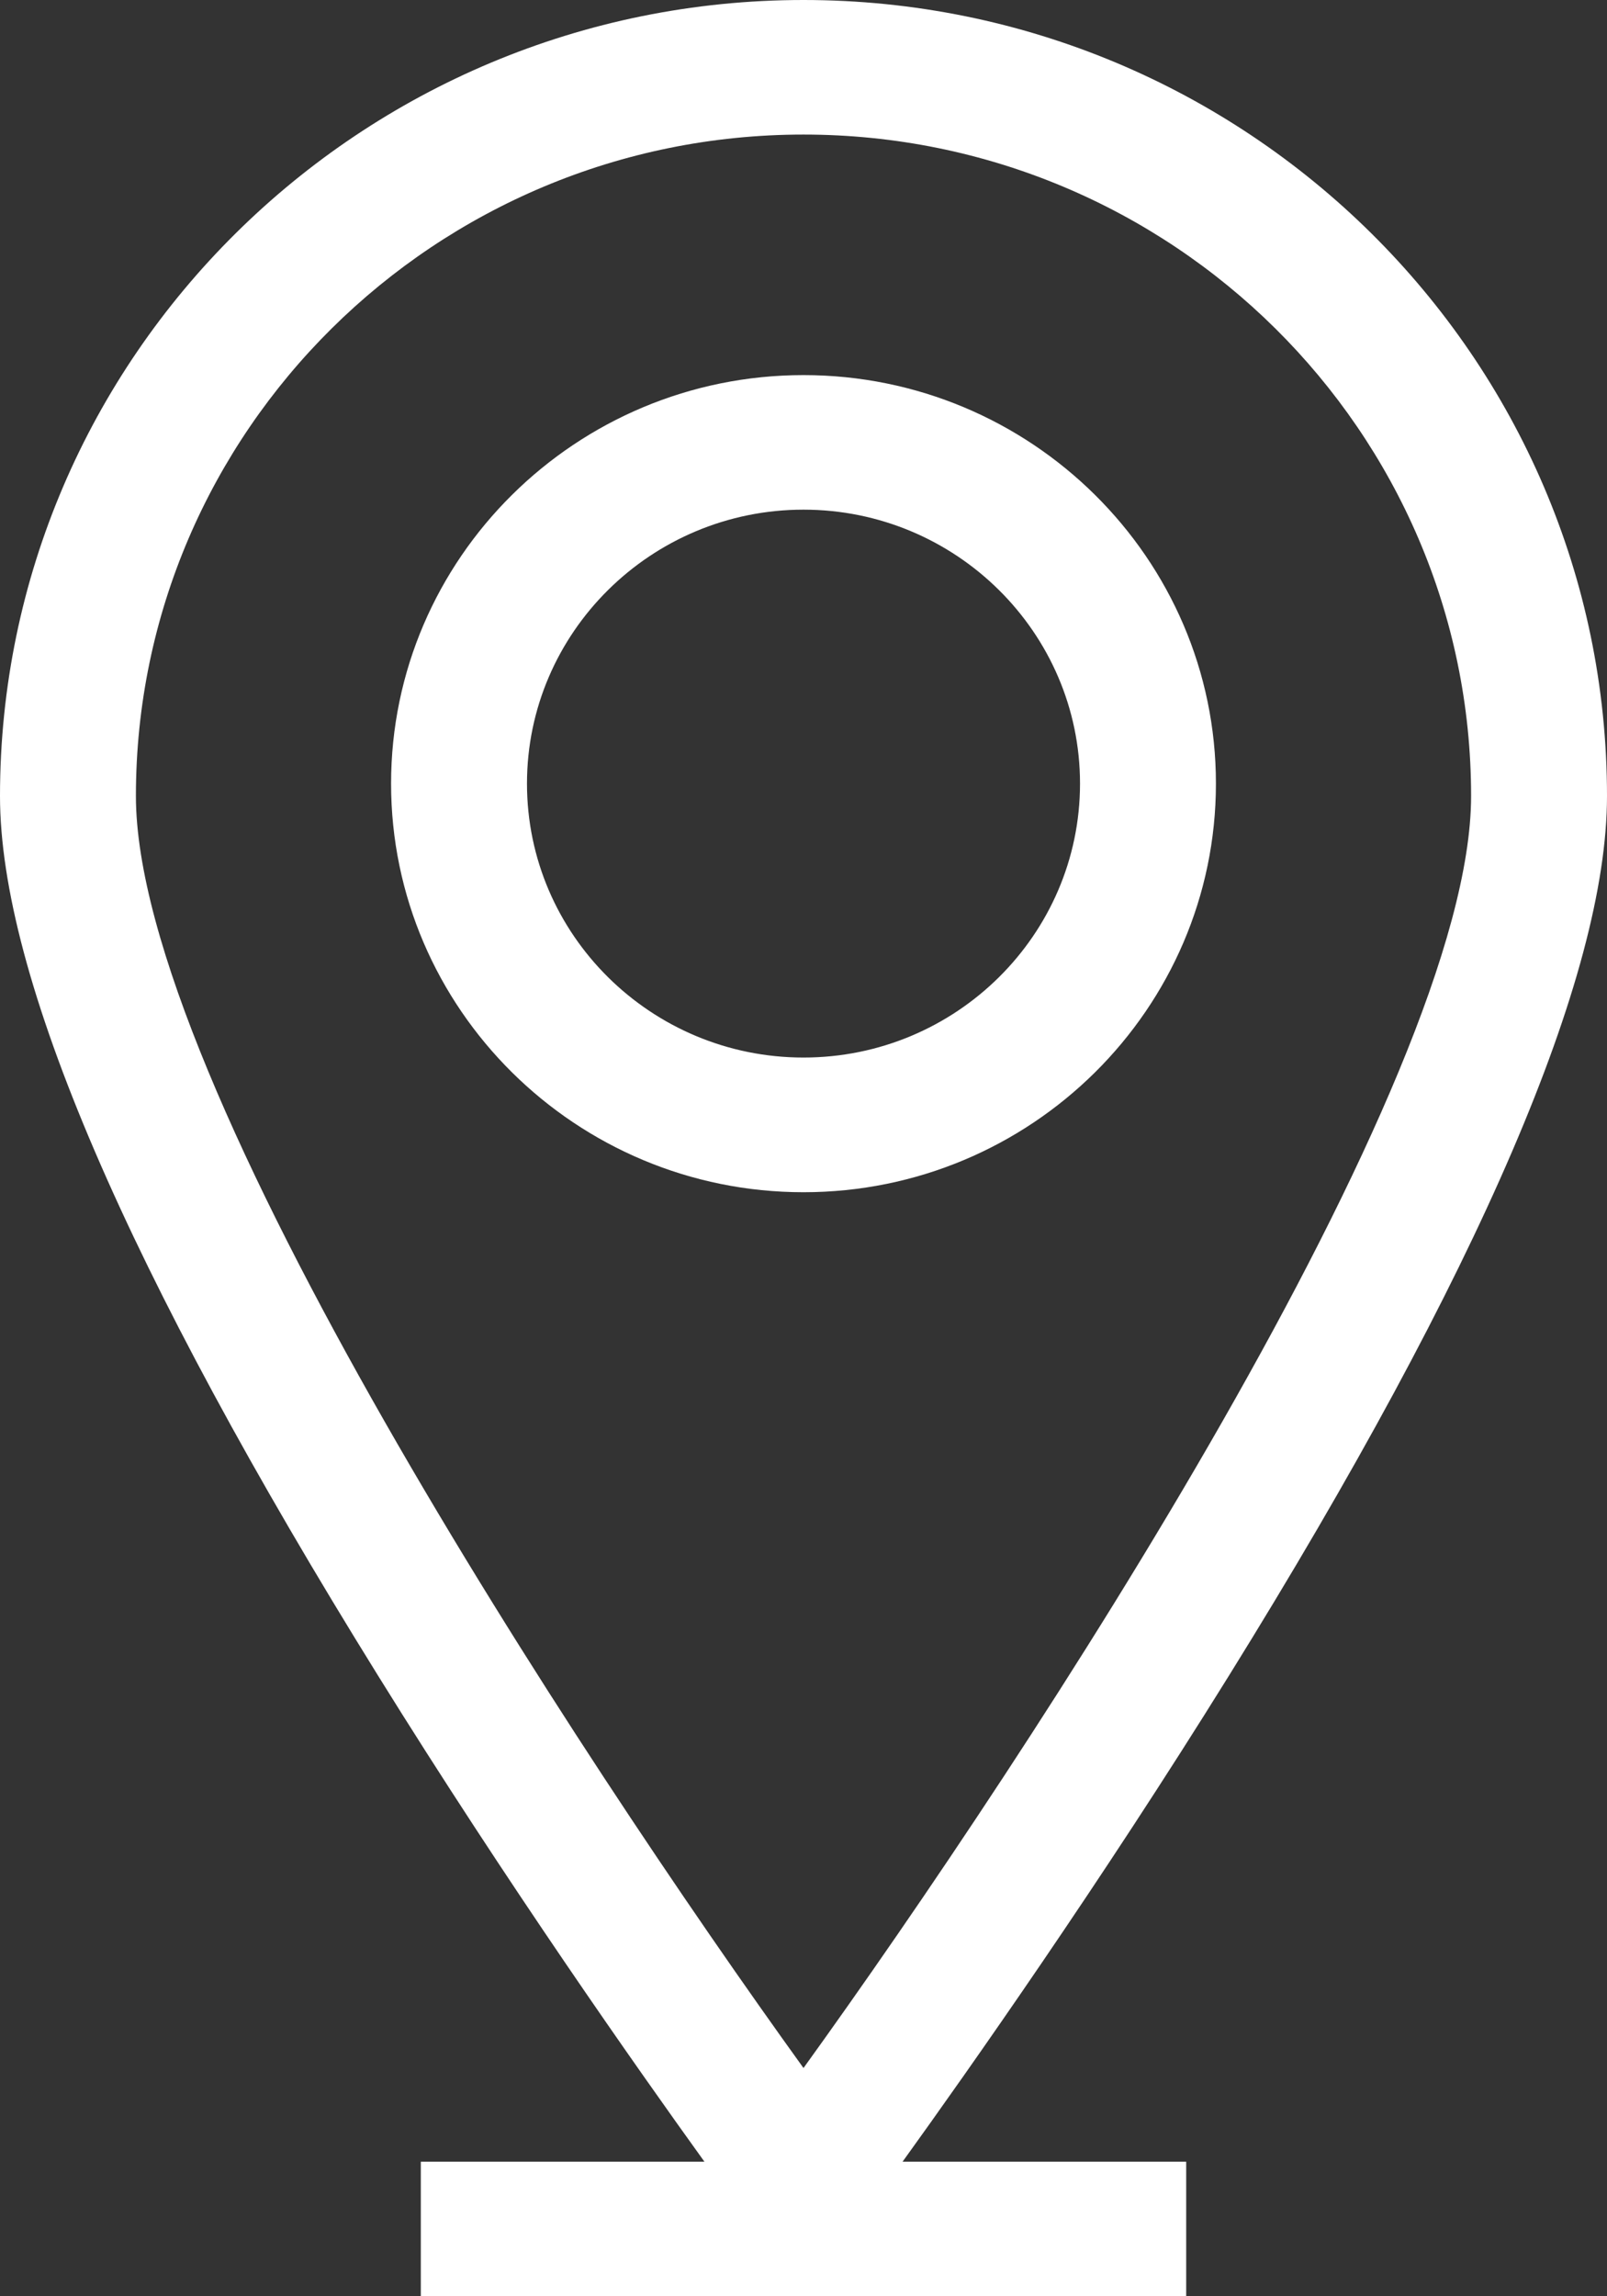 <svg 
 xmlns="http://www.w3.org/2000/svg"
 xmlns:xlink="http://www.w3.org/1999/xlink"
 width="14px" height="20px">
<rect width="100%" height="100%" fill="#333333" stroke="none"/>
<path fill-rule="evenodd"  fill="rgb(255, 255, 255)"
 d="M10.708,14.592 C9.580,16.410 8.440,18.027 7.863,18.828 L10.334,18.828 L10.334,20.000 L3.666,20.000 L3.666,18.828 L6.137,18.828 C5.560,18.027 4.420,16.410 3.292,14.592 C1.108,11.074 0.000,8.497 0.000,6.933 C0.000,3.110 3.140,0.000 7.000,0.000 C10.860,0.000 14.000,3.110 14.000,6.933 C14.000,8.497 12.892,11.074 10.708,14.592 ZM7.000,1.172 C3.793,1.172 1.184,3.756 1.184,6.933 C1.184,9.430 5.021,15.267 7.000,18.012 C8.980,15.266 12.816,9.429 12.816,6.933 C12.816,3.756 10.207,1.172 7.000,1.172 ZM7.000,10.384 C5.019,10.384 3.407,8.787 3.407,6.825 C3.407,4.863 5.019,3.267 7.000,3.267 C8.981,3.267 10.593,4.863 10.593,6.825 C10.593,8.787 8.981,10.384 7.000,10.384 ZM7.000,4.439 C5.672,4.439 4.591,5.510 4.591,6.825 C4.591,8.141 5.672,9.211 7.000,9.211 C8.328,9.211 9.409,8.141 9.409,6.825 C9.409,5.510 8.328,4.439 7.000,4.439 Z"/>
</svg>